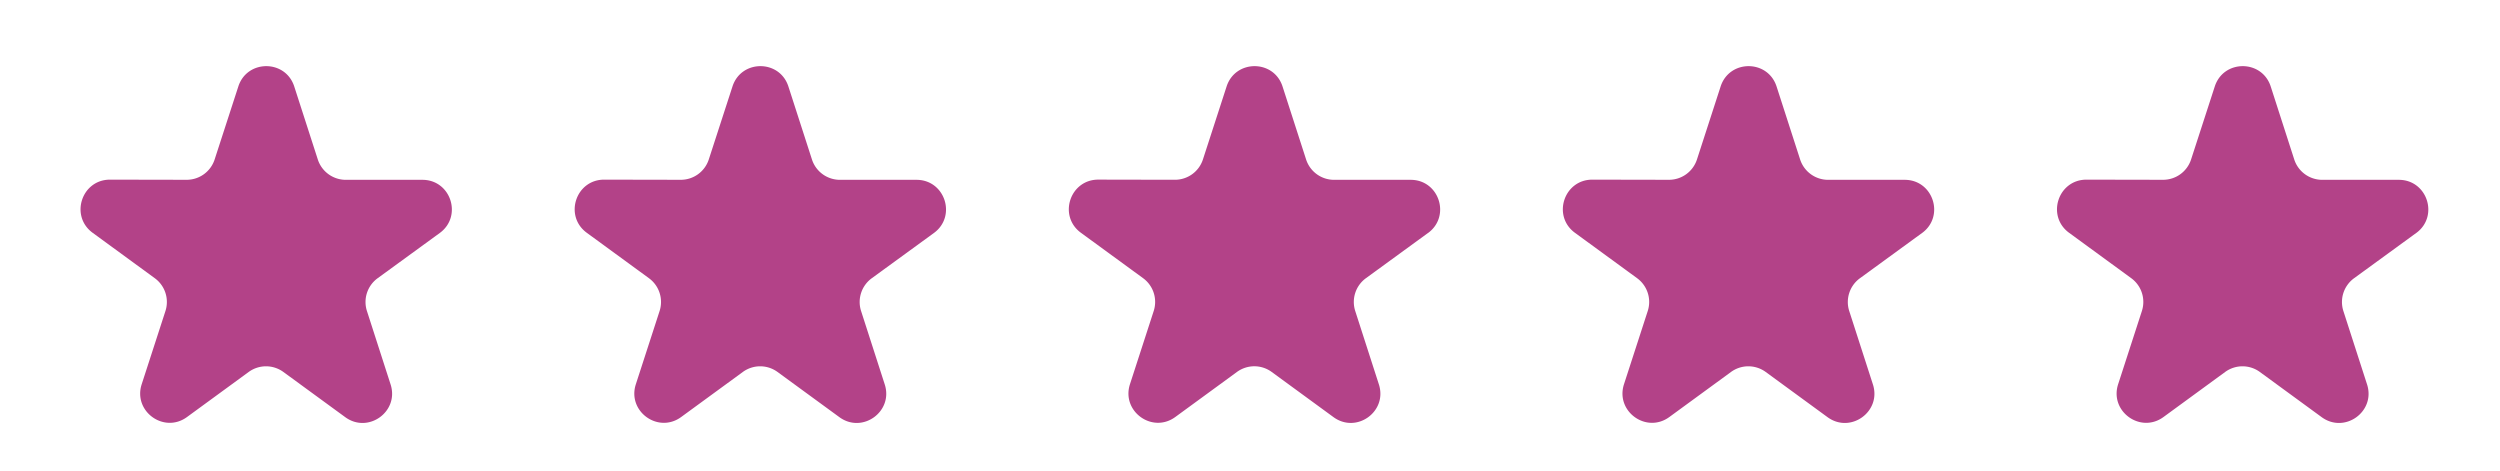<svg width="85" height="16" fill="none" xmlns="http://www.w3.org/2000/svg"><path d="M14.95 7.923c.783-.57.38-1.809-.588-1.809h-2.605a1 1 0 01-.952-.693l-.8-2.479c-.297-.923-1.603-.924-1.902-.001l-.805 2.48a1 1 0 01-.953.692l-2.603-.005c-.968-.002-1.373 1.237-.591 1.808l2.112 1.543a1 1 0 01.362 1.116l-.807 2.488c-.3.922.758 1.688 1.54 1.116l2.097-1.532a1 1 0 011.18 0l2.104 1.537c.782.571 1.839-.192 1.541-1.114l-.804-2.495a1 1 0 01.363-1.115l2.111-1.537zm16.801 0c.783-.57.38-1.809-.589-1.809h-2.604a1 1 0 01-.952-.693l-.8-2.479c-.297-.923-1.603-.924-1.902-.001l-.805 2.48a1 1 0 01-.953.692l-2.603-.005c-.968-.002-1.374 1.237-.591 1.808l2.112 1.543a1 1 0 01.362 1.116l-.807 2.488c-.3.922.757 1.688 1.54 1.116l2.097-1.532a1 1 0 011.18 0l2.104 1.537c.782.571 1.839-.192 1.541-1.114l-.804-2.495a1 1 0 01.363-1.115l2.111-1.537zm16.801 0c.782-.57.38-1.809-.589-1.809h-2.605a1 1 0 01-.951-.693l-.8-2.479c-.297-.923-1.603-.924-1.903-.001L40.9 5.42a1 1 0 01-.953.692l-2.603-.005c-.968-.002-1.374 1.237-.592 1.808l2.113 1.543a1 1 0 01.361 1.116l-.807 2.488c-.299.922.758 1.688 1.541 1.116l2.097-1.532a1 1 0 011.18 0l2.103 1.537c.783.571 1.84-.192 1.542-1.114l-.804-2.495a1 1 0 01.363-1.115l2.11-1.537zm16.797 0c.782-.57.38-1.809-.589-1.809h-2.605a1 1 0 01-.951-.693l-.8-2.479c-.298-.923-1.603-.924-1.903-.001l-.804 2.48a1 1 0 01-.954.692l-2.602-.005c-.969-.002-1.374 1.237-.592 1.808l2.113 1.543a1 1 0 01.361 1.116l-.807 2.488c-.299.922.758 1.688 1.541 1.116l2.097-1.532a1 1 0 011.18 0l2.103 1.537c.783.571 1.84-.192 1.542-1.114l-.805-2.495a1 1 0 01.364-1.115l2.11-1.537zm16.801 0c.782-.57.379-1.809-.59-1.809h-2.604a1 1 0 01-.952-.693l-.799-2.479c-.298-.923-1.604-.924-1.903-.001l-.805 2.48a1 1 0 01-.953.692l-2.602-.005c-.969-.002-1.374 1.237-.592 1.808l2.113 1.543a1 1 0 01.361 1.116l-.807 2.488c-.3.922.758 1.688 1.541 1.116l2.097-1.532a1 1 0 011.18 0l2.103 1.537c.783.571 1.84-.192 1.542-1.114l-.805-2.495a1 1 0 01.363-1.115l2.111-1.537z" fill="#B34288"/></svg>